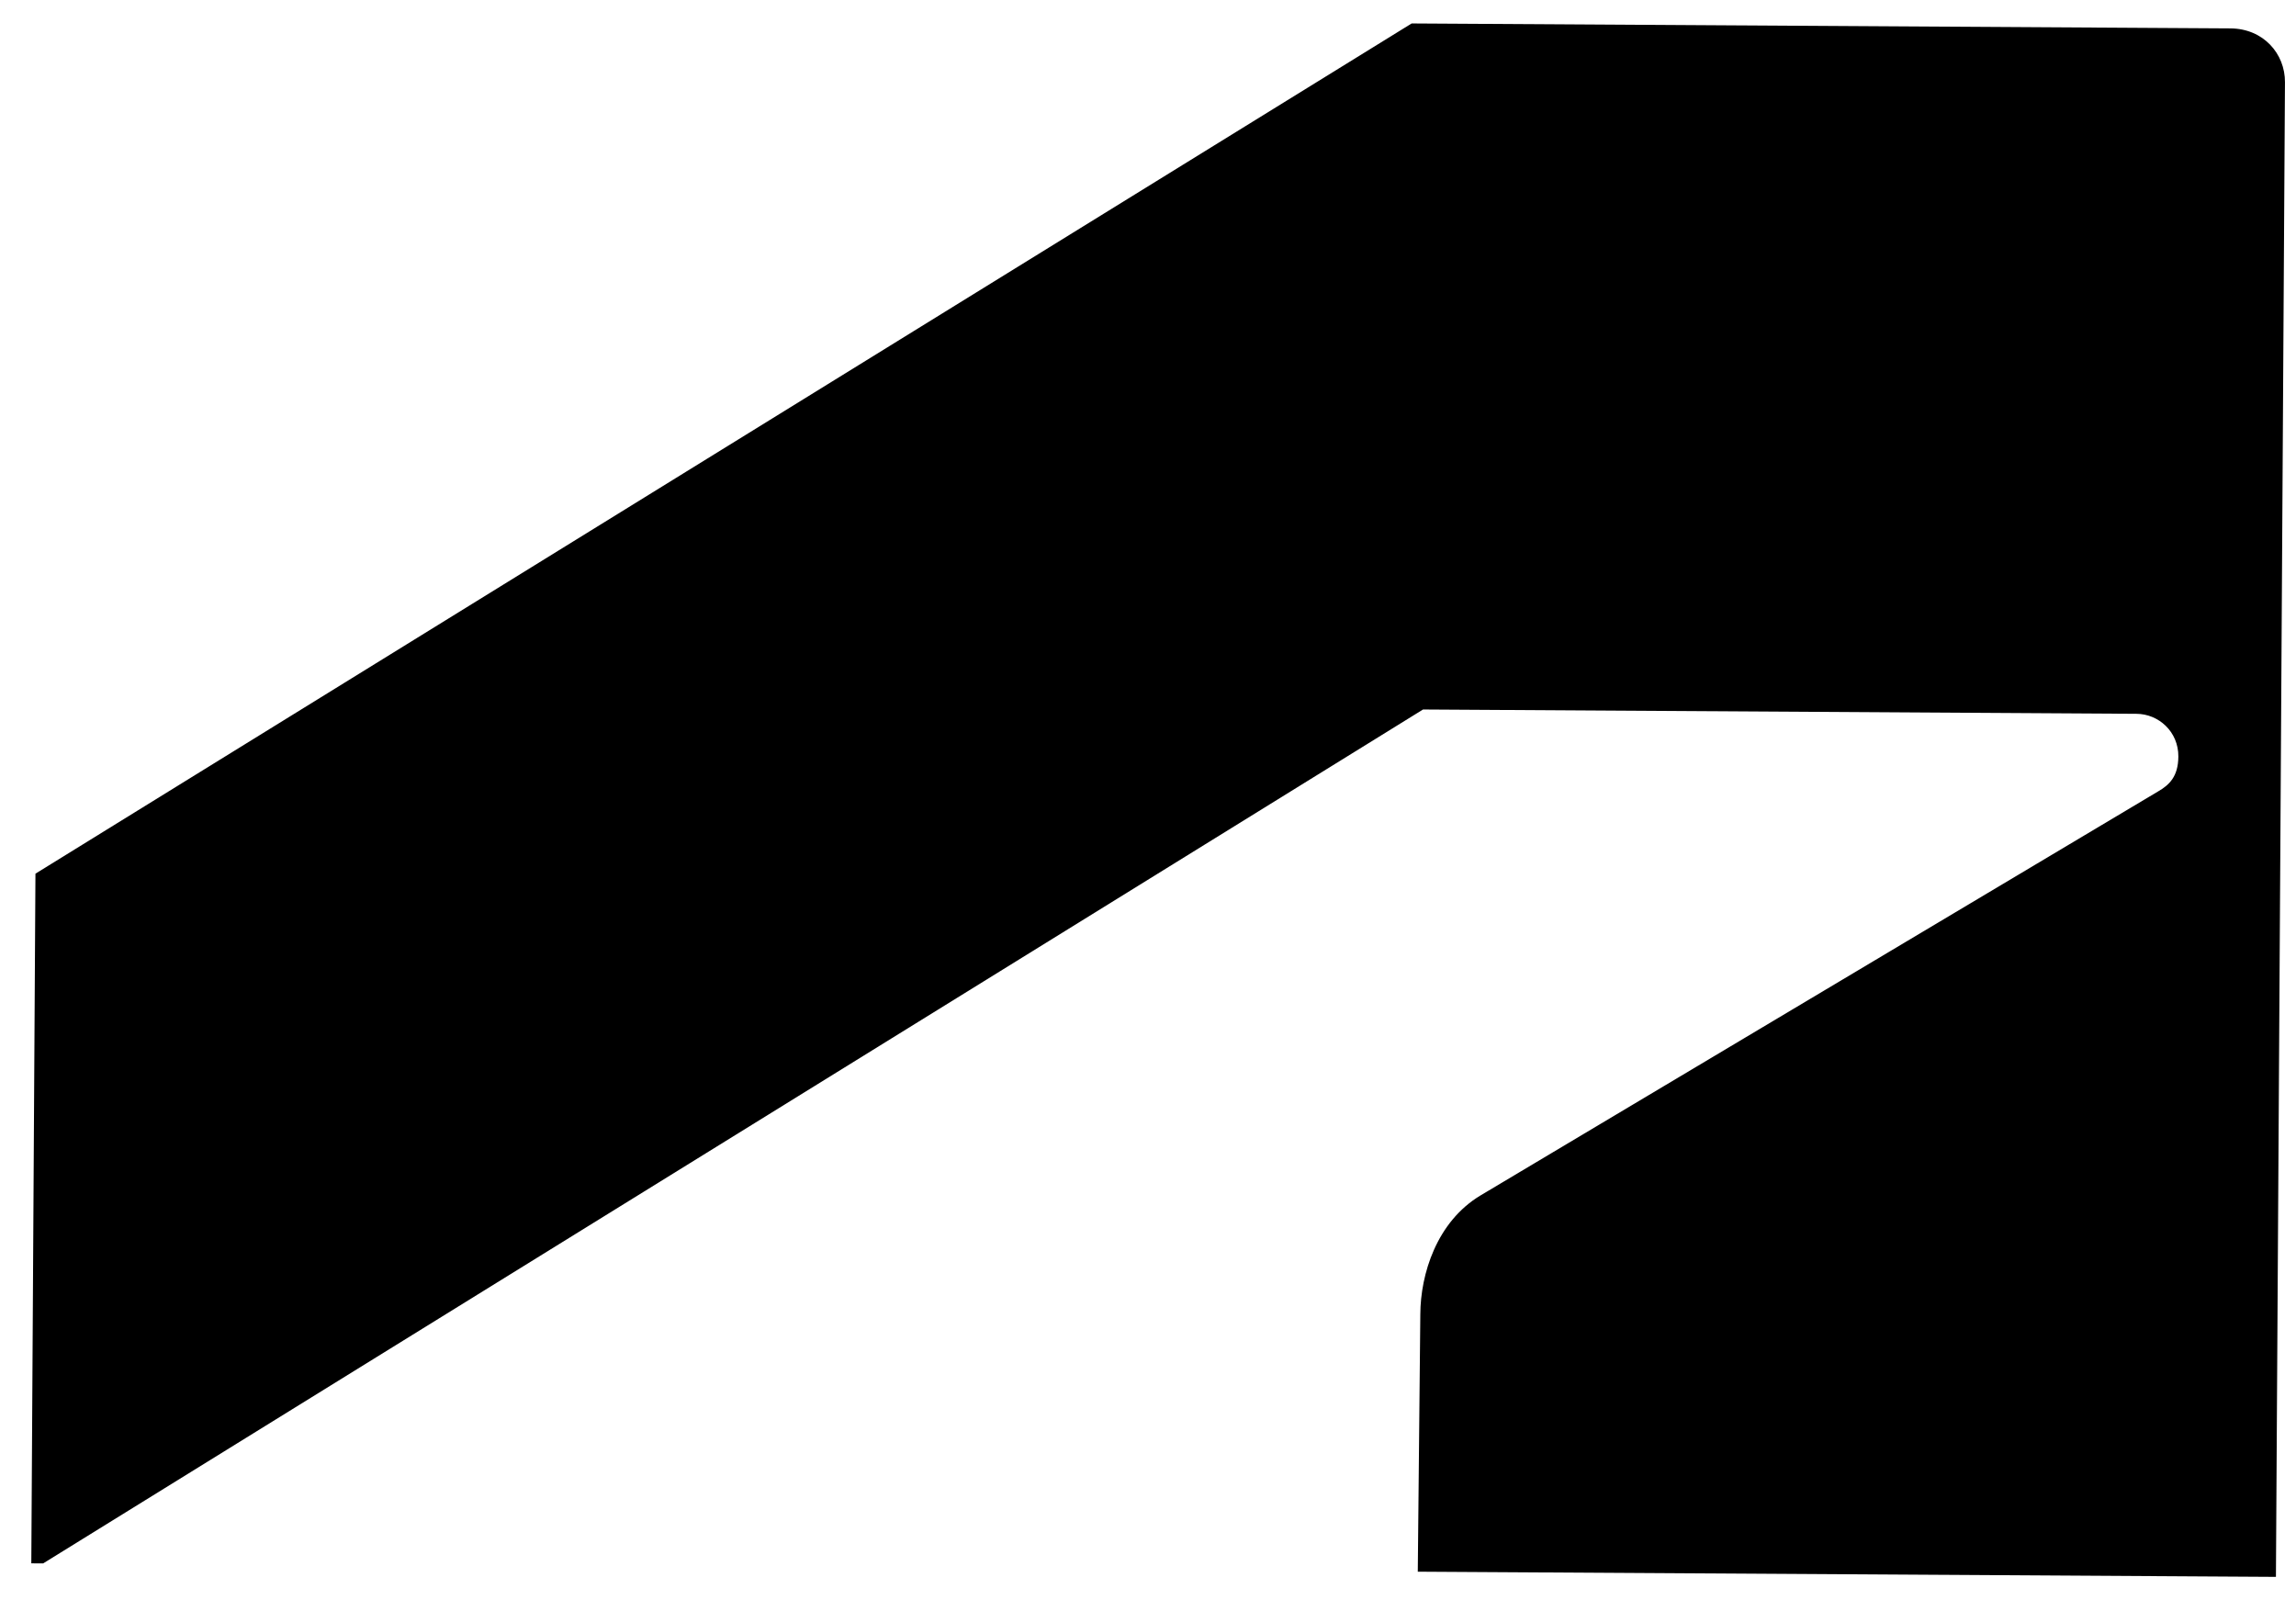 <svg width="66" height="46" viewBox="0 0 66 46" fill="none" xmlns="http://www.w3.org/2000/svg">
<path d="M40.579 0.674L1.019 25.112L0.9 44.935L1.24 44.937L40.906 20.393L61.414 20.517C62.047 20.52 62.623 21.027 62.618 21.745C62.615 22.327 62.35 22.566 62.034 22.749L42.559 34.36C41.291 35.121 40.834 36.631 40.828 37.772L40.755 45.175L65.423 45.324L65.683 2.365C65.688 1.542 65.061 0.821 64.113 0.816L40.579 0.674Z" fill="black"/>
</svg>
